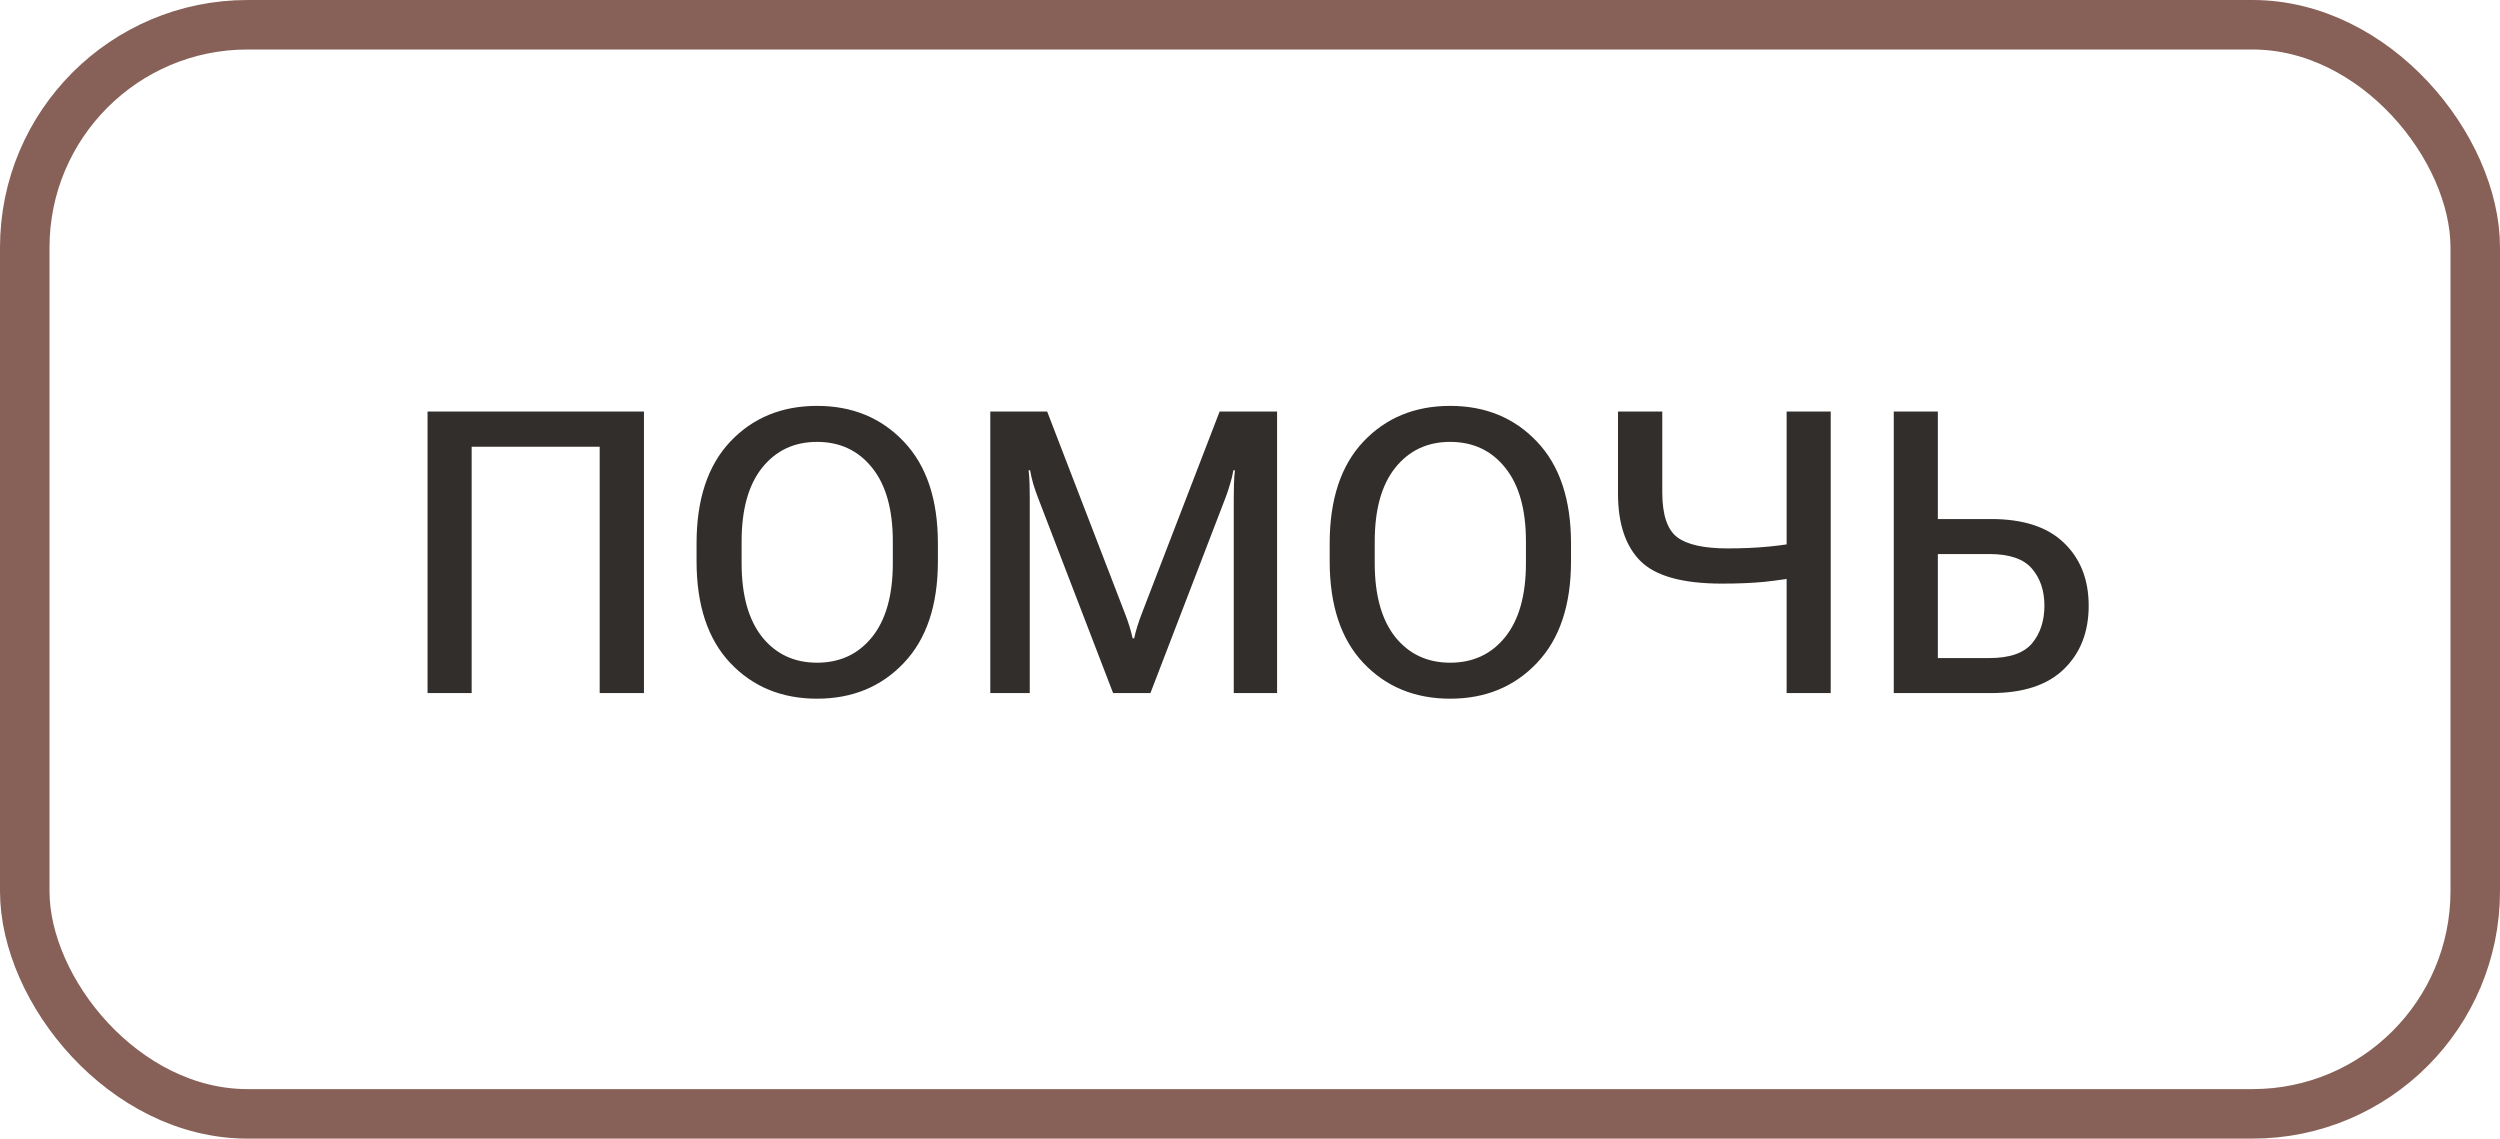 <?xml version="1.0" encoding="UTF-8"?> <svg xmlns="http://www.w3.org/2000/svg" width="101" height="46" viewBox="0 0 101 46" fill="none"><rect x="1" y="1" width="99" height="44" rx="9" stroke="#876158" stroke-width="2"></rect><path d="M17.273 28V16.625H26.016V28H24.227V18.047H19.055V28H17.273ZM28.141 22.672V21.953C28.141 20.177 28.594 18.807 29.5 17.844C30.412 16.88 31.581 16.398 33.008 16.398C34.435 16.398 35.604 16.88 36.516 17.844C37.432 18.807 37.891 20.177 37.891 21.953V22.672C37.891 24.448 37.432 25.818 36.516 26.781C35.604 27.745 34.435 28.227 33.008 28.227C31.581 28.227 30.412 27.745 29.5 26.781C28.594 25.818 28.141 24.448 28.141 22.672ZM29.961 22.75C29.961 24.042 30.237 25.037 30.789 25.734C31.346 26.427 32.086 26.773 33.008 26.773C33.935 26.773 34.677 26.427 35.234 25.734C35.792 25.037 36.07 24.042 36.07 22.75V21.875C36.07 20.583 35.792 19.591 35.234 18.898C34.677 18.201 33.935 17.852 33.008 17.852C32.086 17.852 31.346 18.201 30.789 18.898C30.237 19.591 29.961 20.583 29.961 21.875V22.75ZM40.008 28V16.625H42.305L45.453 24.797C45.516 24.958 45.573 25.122 45.625 25.289C45.677 25.451 45.721 25.617 45.758 25.789H45.82C45.857 25.617 45.901 25.451 45.953 25.289C46.005 25.122 46.062 24.958 46.125 24.797L49.273 16.625H51.594V28H49.844V20.094C49.844 19.932 49.846 19.753 49.852 19.555C49.857 19.352 49.87 19.167 49.891 19H49.828C49.802 19.167 49.758 19.352 49.695 19.555C49.638 19.753 49.578 19.932 49.516 20.094L46.477 28H44.969L41.93 20.094C41.867 19.932 41.805 19.75 41.742 19.547C41.685 19.344 41.643 19.162 41.617 19H41.555C41.575 19.162 41.589 19.344 41.594 19.547C41.599 19.75 41.602 19.932 41.602 20.094V28H40.008ZM53.719 22.672V21.953C53.719 20.177 54.172 18.807 55.078 17.844C55.99 16.88 57.159 16.398 58.586 16.398C60.013 16.398 61.182 16.88 62.094 17.844C63.01 18.807 63.469 20.177 63.469 21.953V22.672C63.469 24.448 63.01 25.818 62.094 26.781C61.182 27.745 60.013 28.227 58.586 28.227C57.159 28.227 55.99 27.745 55.078 26.781C54.172 25.818 53.719 24.448 53.719 22.672ZM55.539 22.75C55.539 24.042 55.815 25.037 56.367 25.734C56.925 26.427 57.664 26.773 58.586 26.773C59.513 26.773 60.255 26.427 60.812 25.734C61.37 25.037 61.648 24.042 61.648 22.75V21.875C61.648 20.583 61.37 19.591 60.812 18.898C60.255 18.201 59.513 17.852 58.586 17.852C57.664 17.852 56.925 18.201 56.367 18.898C55.815 19.591 55.539 20.583 55.539 21.875V22.75ZM67.156 19.891C67.156 20.792 67.357 21.396 67.758 21.703C68.159 22.005 68.841 22.156 69.805 22.156C70.409 22.156 70.974 22.13 71.5 22.078C72.026 22.026 72.549 21.945 73.07 21.836V23.242C72.367 23.367 71.766 23.456 71.266 23.508C70.771 23.555 70.206 23.578 69.57 23.578C67.987 23.578 66.891 23.276 66.281 22.672C65.672 22.068 65.367 21.156 65.367 19.938V16.625H67.156V19.891ZM73.961 16.625V28H72.18V16.625H73.961ZM76.508 16.625H78.289V20.969H80.438C81.74 20.969 82.721 21.289 83.383 21.93C84.049 22.57 84.383 23.417 84.383 24.469C84.383 25.531 84.049 26.385 83.383 27.031C82.721 27.677 81.74 28 80.438 28H76.508V16.625ZM78.289 22.383V26.586H80.367C81.185 26.586 81.76 26.388 82.094 25.992C82.427 25.591 82.594 25.083 82.594 24.469C82.594 23.865 82.427 23.367 82.094 22.977C81.76 22.581 81.185 22.383 80.367 22.383H78.289Z" fill="#322E2C"></path></svg> 